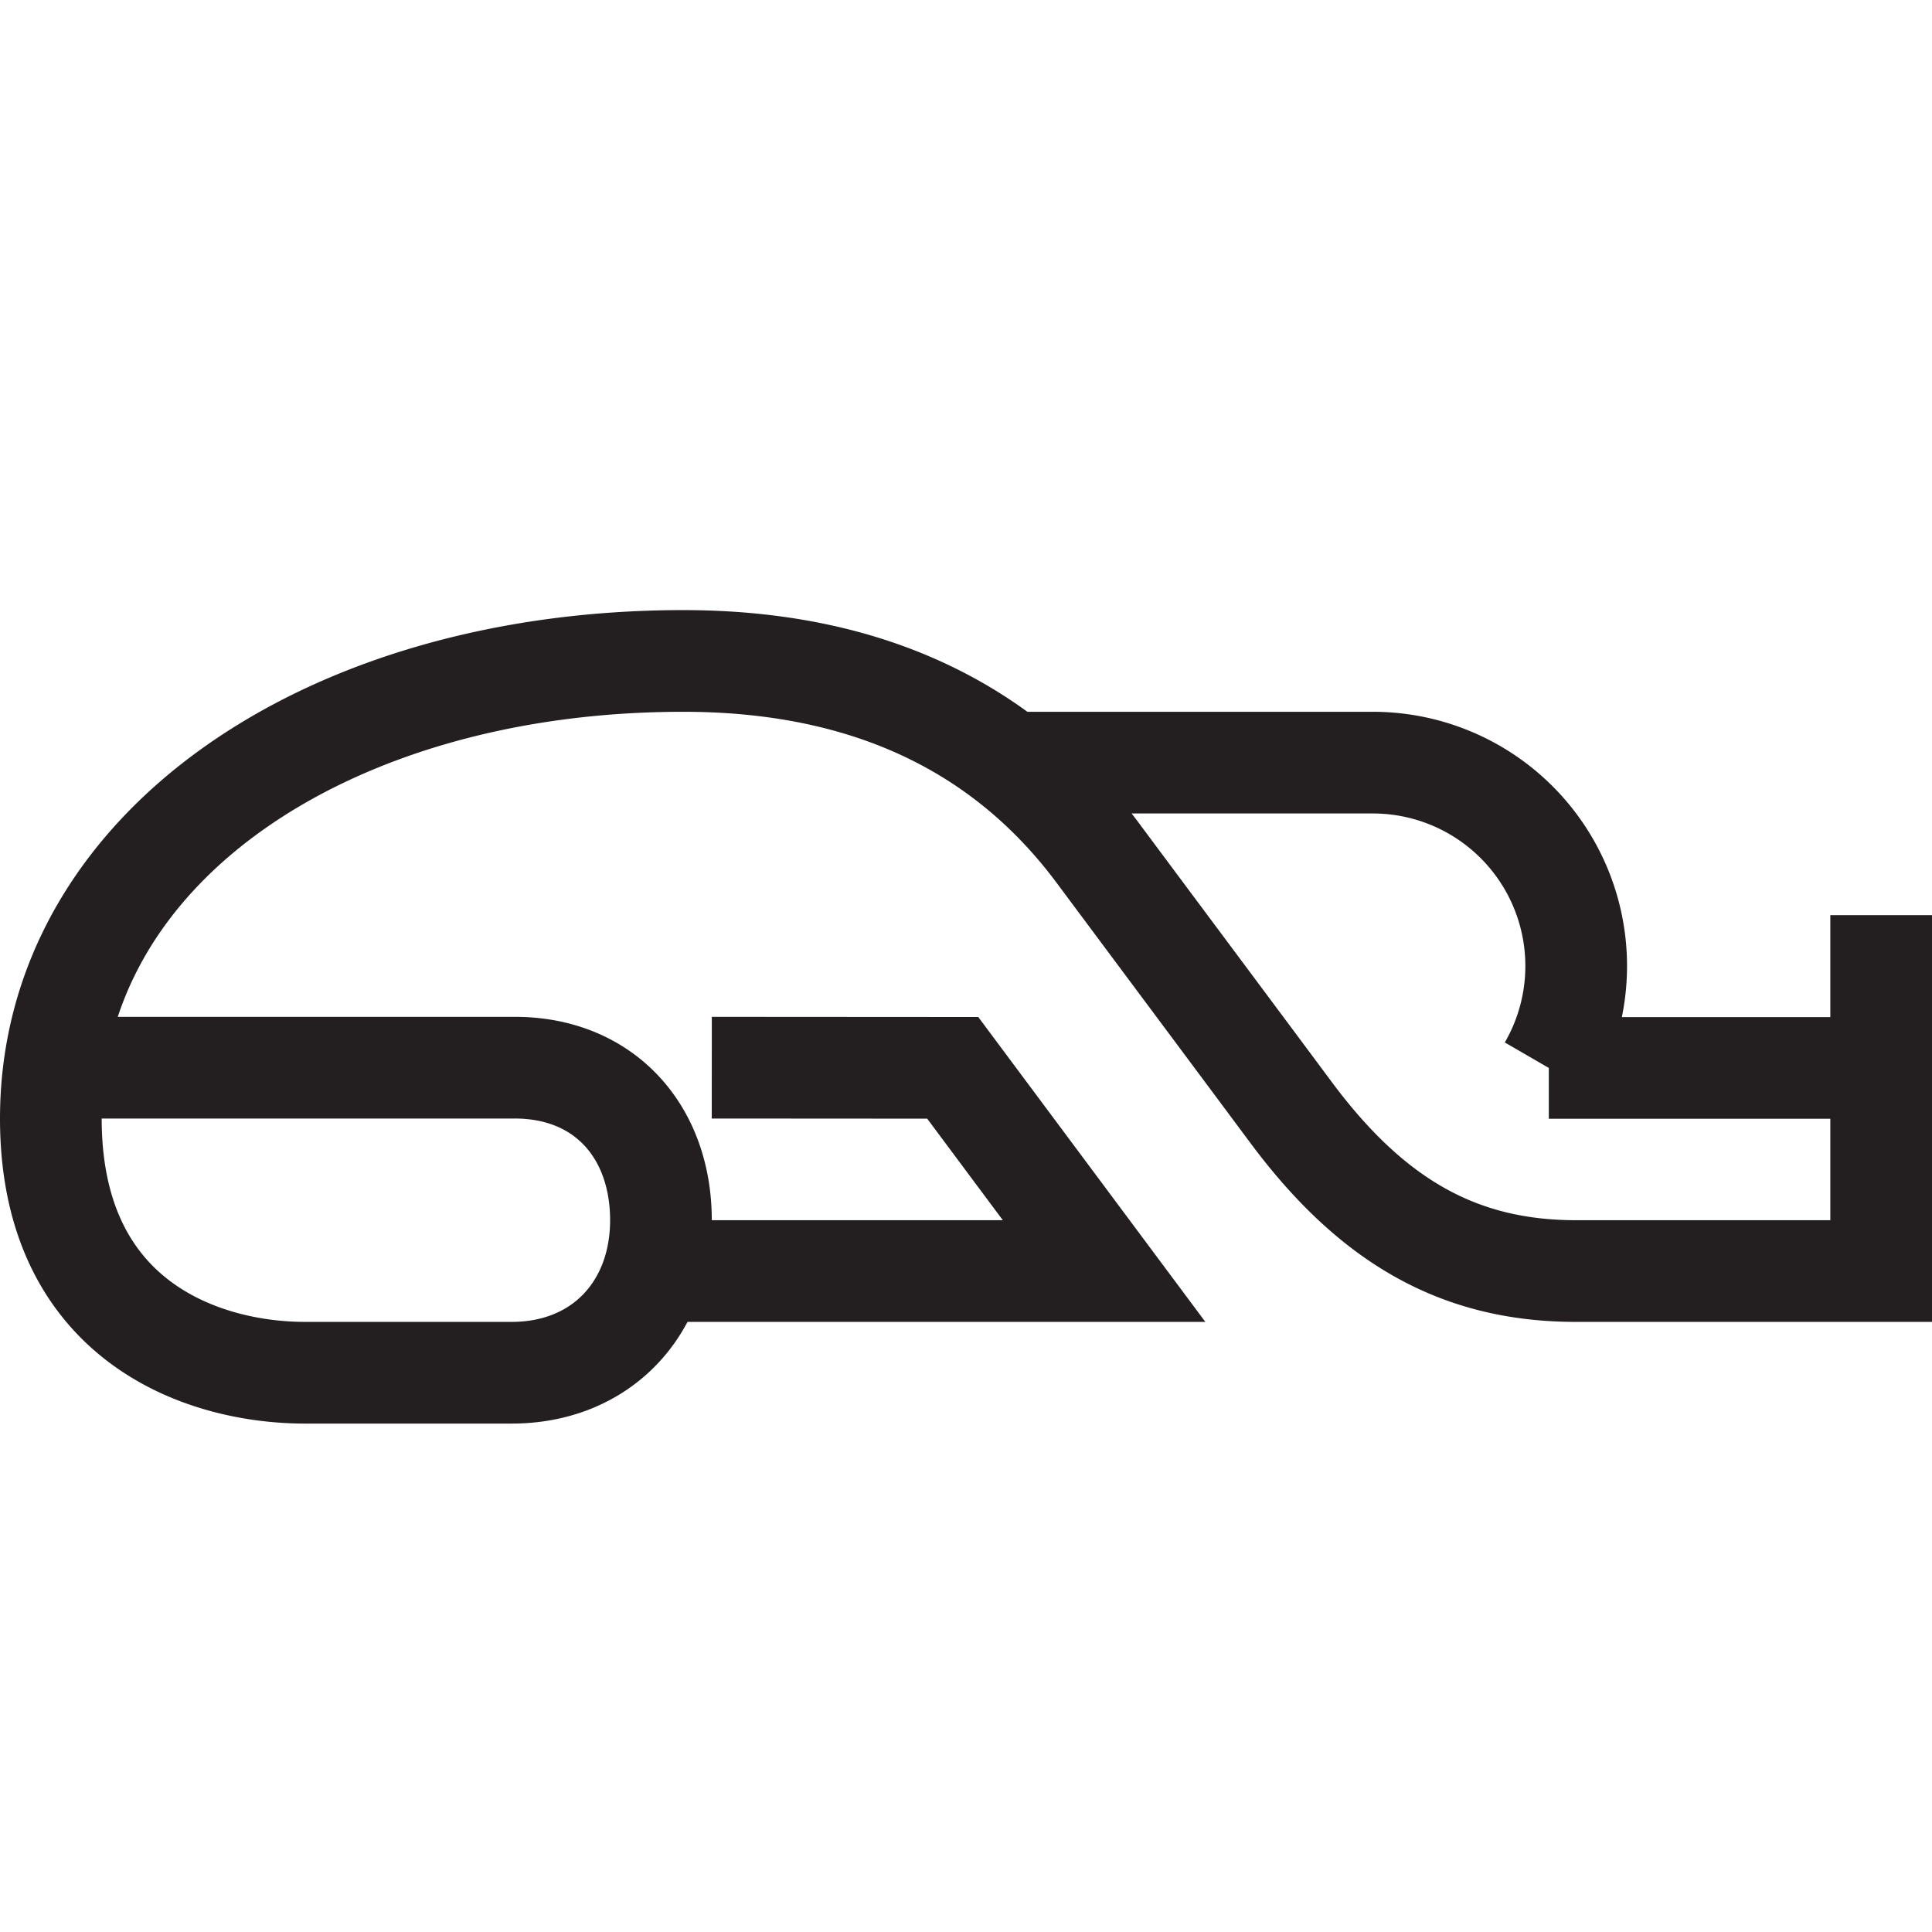 <svg height="38" width="38" xmlns="http://www.w3.org/2000/svg"><path d="M1.113 21h9.012C11.89 21 13 22.261 13 24c0 1.732-1.173 3-2.938 3H6c-2 0-5-1-5-5 0-5.313 5.438-9 12.438-9 3.563 0 6.284 1.269 8.143 3.762.955 1.283 2.868 3.848 3.821 5.13C27.025 24.07 28.75 25 31 25h6v-7m-24.146 7h8.862l-2.977-3.997L14 21m23 .005h-6.537A4 4 0 0027 15h-7.131" fill="none" stroke="#231f20" stroke-miterlimit="10" stroke-width="2"/></svg>